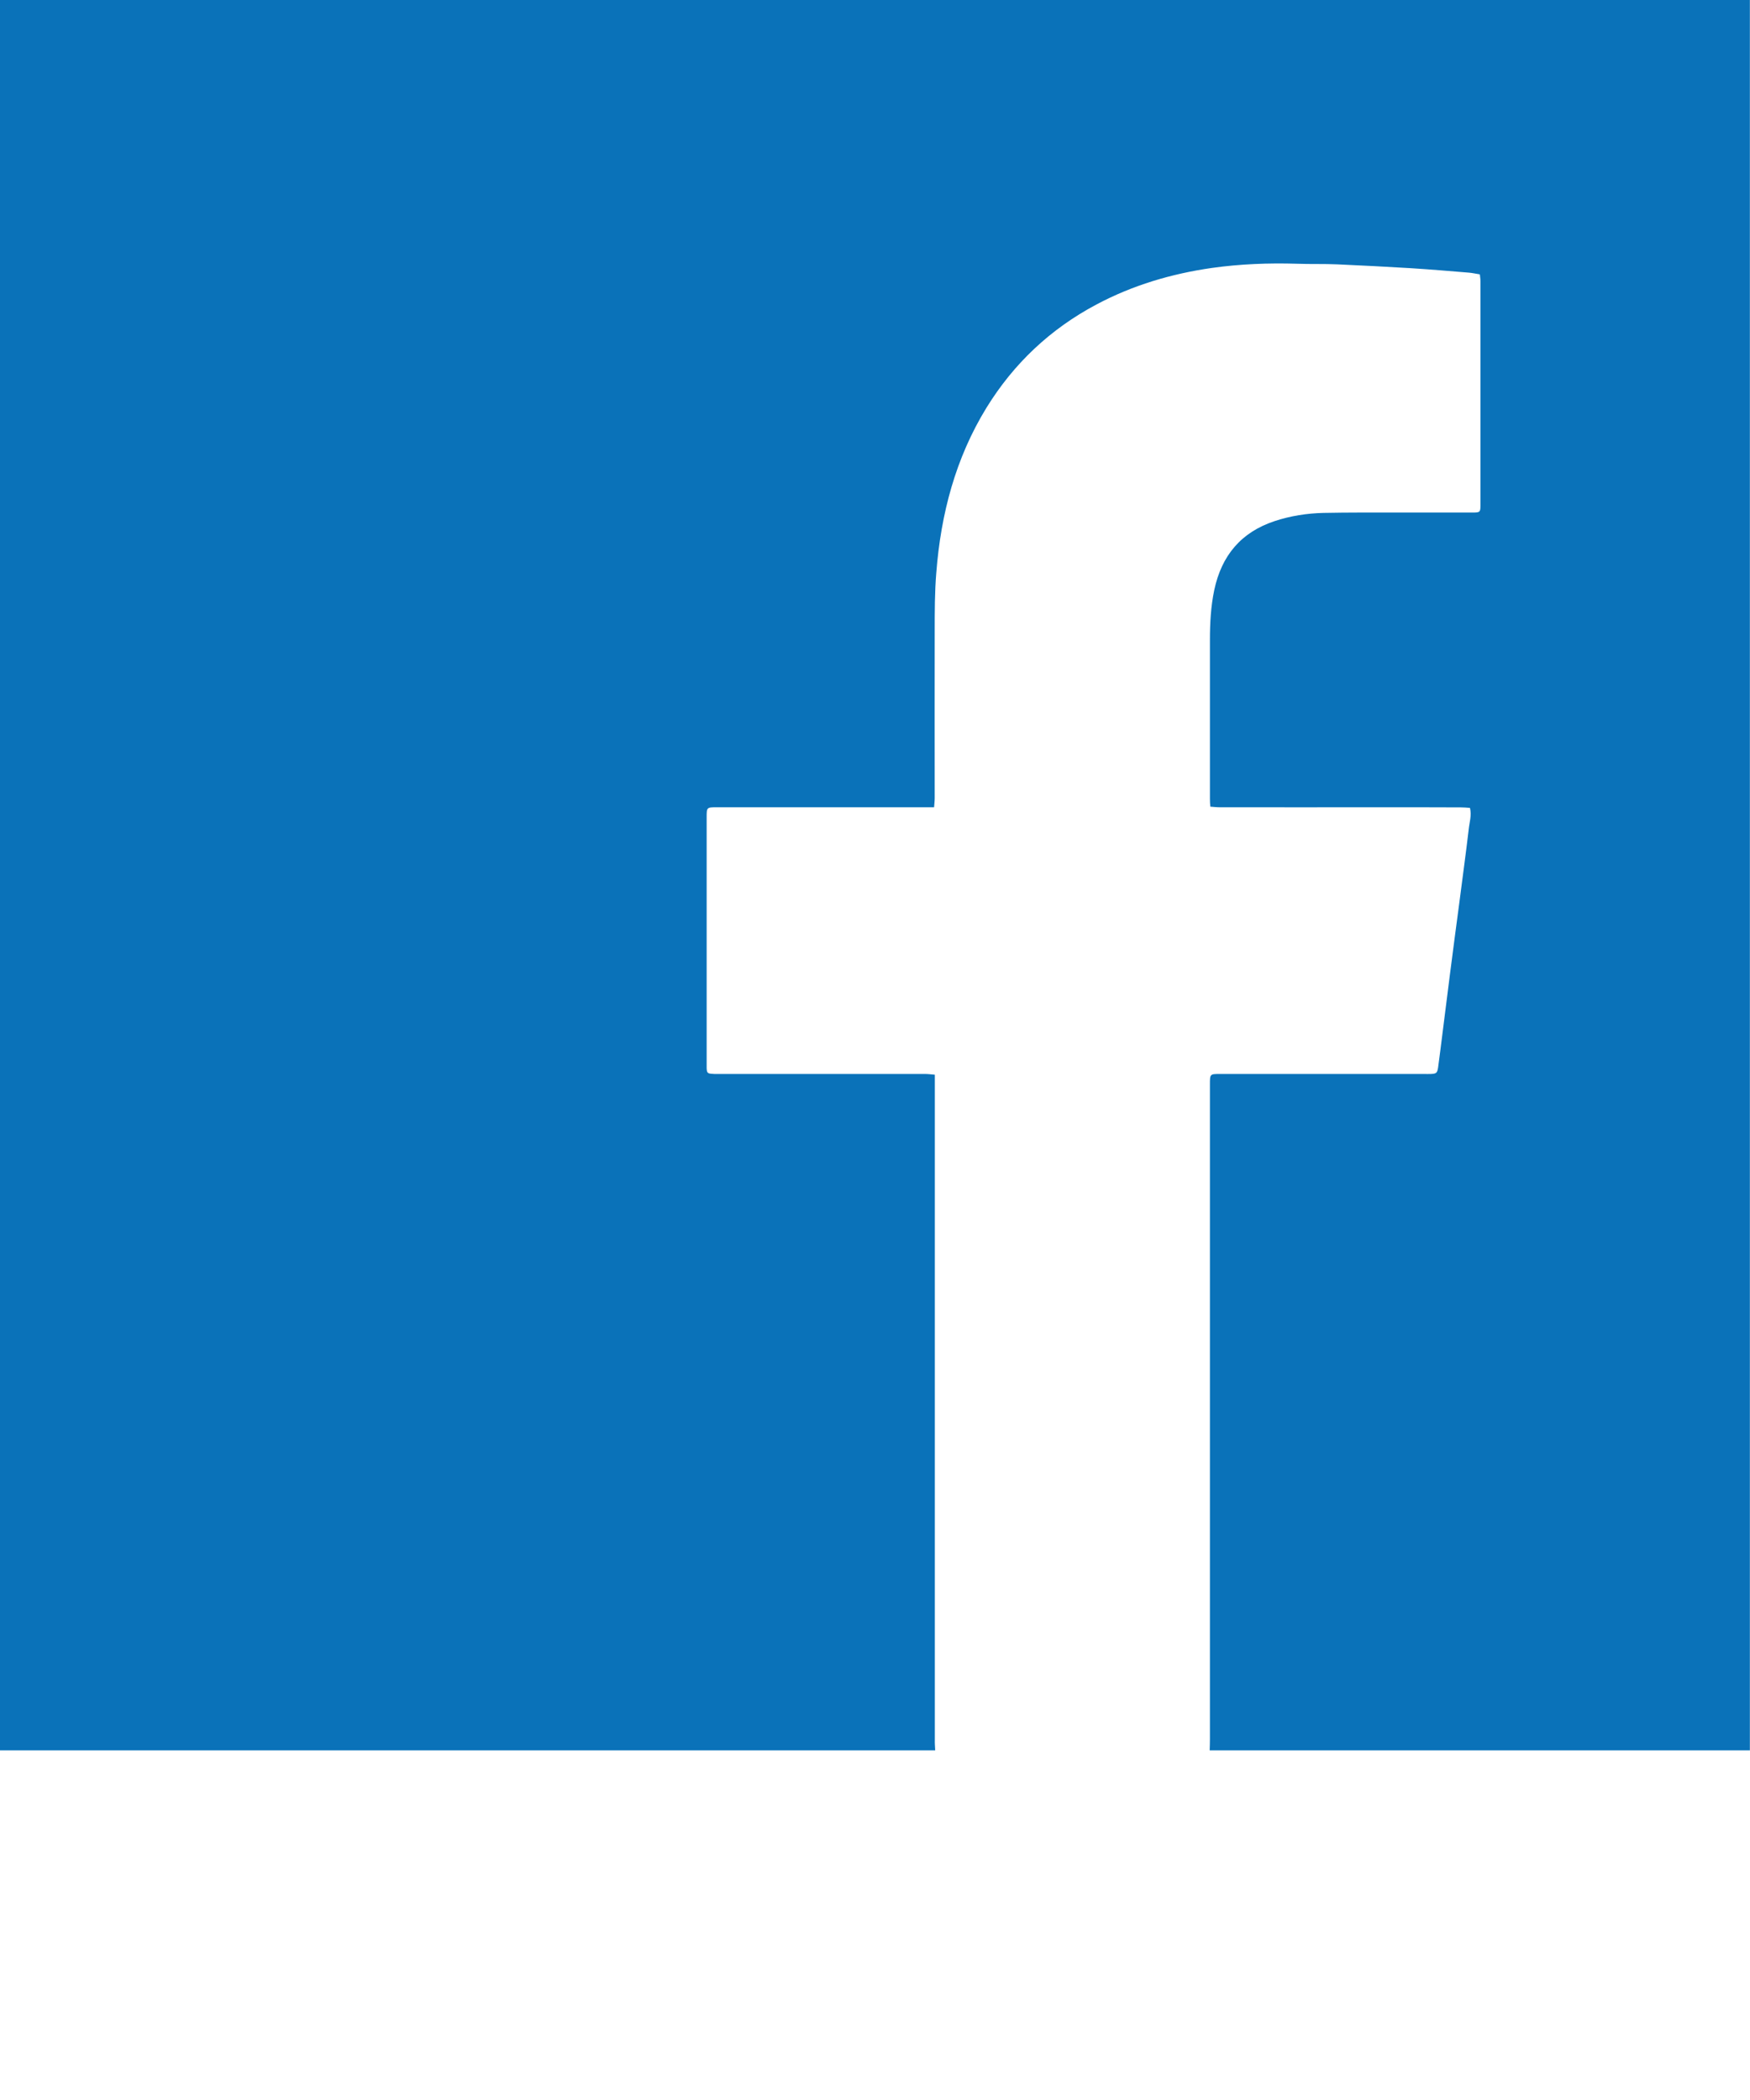 <?xml version="1.0" encoding="utf-8"?>
<!-- Generator: Adobe Illustrator 16.0.0, SVG Export Plug-In . SVG Version: 6.00 Build 0)  -->
<!DOCTYPE svg PUBLIC "-//W3C//DTD SVG 1.1//EN" "http://www.w3.org/Graphics/SVG/1.1/DTD/svg11.dtd">
<svg version="1.1" id="Ebene_1" xmlns="http://www.w3.org/2000/svg" xmlns:xlink="http://www.w3.org/1999/xlink" x="0px" y="0px"
	 width="14.173px" height="17.008px" viewBox="63.78 62.362 14.173 17.008" enable-background="new 63.78 62.362 14.173 17.008"
	 xml:space="preserve">
<g>
	<path fill="#0A72B9" d="M71.354,76.538c-2.525,0-5.05,0-7.575,0c0-4.726,0-9.45,0-14.176c4.724,0,9.447,0,14.173,0
		c0,4.724,0,9.449,0,14.176c-1.457,0-2.916,0-4.375,0c0.001-0.031,0.002-0.061,0.002-0.092c0-1.768,0-3.533,0-5.302
		c0-0.084,0-0.084,0.083-0.084c0.55,0,1.1,0,1.649,0c0.02,0,0.038,0.001,0.057,0c0.045-0.002,0.052-0.008,0.059-0.053
		c0.013-0.093,0.024-0.187,0.036-0.28c0.021-0.161,0.04-0.322,0.061-0.483c0.024-0.19,0.05-0.382,0.075-0.572
		c0.025-0.198,0.053-0.396,0.076-0.595c0.006-0.056,0.025-0.111,0.01-0.172c-0.025-0.002-0.049-0.004-0.073-0.004
		C75.399,68.9,75.188,68.9,74.976,68.9c-0.44,0-0.881,0.001-1.321,0c-0.023,0-0.047-0.003-0.073-0.005
		c-0.002-0.024-0.003-0.043-0.003-0.063c0-0.428,0-0.857,0-1.287c0-0.135,0.007-0.271,0.035-0.404
		c0.059-0.279,0.217-0.469,0.49-0.559c0.128-0.042,0.261-0.063,0.395-0.066c0.202-0.004,0.404-0.003,0.606-0.003
		c0.2,0,0.401,0,0.602,0c0.059,0,0.063-0.003,0.063-0.06c0-0.604,0-1.209,0-1.814c0-0.018-0.003-0.036-0.005-0.055
		c-0.034-0.005-0.062-0.012-0.09-0.014c-0.156-0.013-0.312-0.026-0.469-0.036c-0.197-0.012-0.396-0.022-0.594-0.031
		c-0.109-0.005-0.219-0.001-0.328-0.005c-0.231-0.007-0.461,0.002-0.689,0.034c-0.328,0.047-0.642,0.14-0.935,0.296
		c-0.373,0.198-0.669,0.477-0.89,0.835c-0.252,0.41-0.37,0.862-0.407,1.336c-0.013,0.157-0.013,0.317-0.013,0.476
		c-0.001,0.449,0,0.9,0,1.35c0,0.023-0.003,0.047-0.005,0.075c-0.03,0-0.055,0-0.079,0c-0.56,0-1.119,0-1.678,0
		c-0.085,0-0.085,0-0.085,0.083c0,0.665,0,1.33,0,1.996c0,0.011,0,0.022,0,0.034c0.002,0.038,0.007,0.044,0.048,0.046
		c0.019,0.002,0.038,0.001,0.057,0.001c0.554,0,1.107,0,1.661,0c0.026,0,0.051,0.003,0.082,0.006c0,0.032,0,0.059,0,0.084
		c0,1.769,0,3.534,0,5.302C71.35,76.481,71.353,76.509,71.354,76.538z"/>
</g>
</svg>

